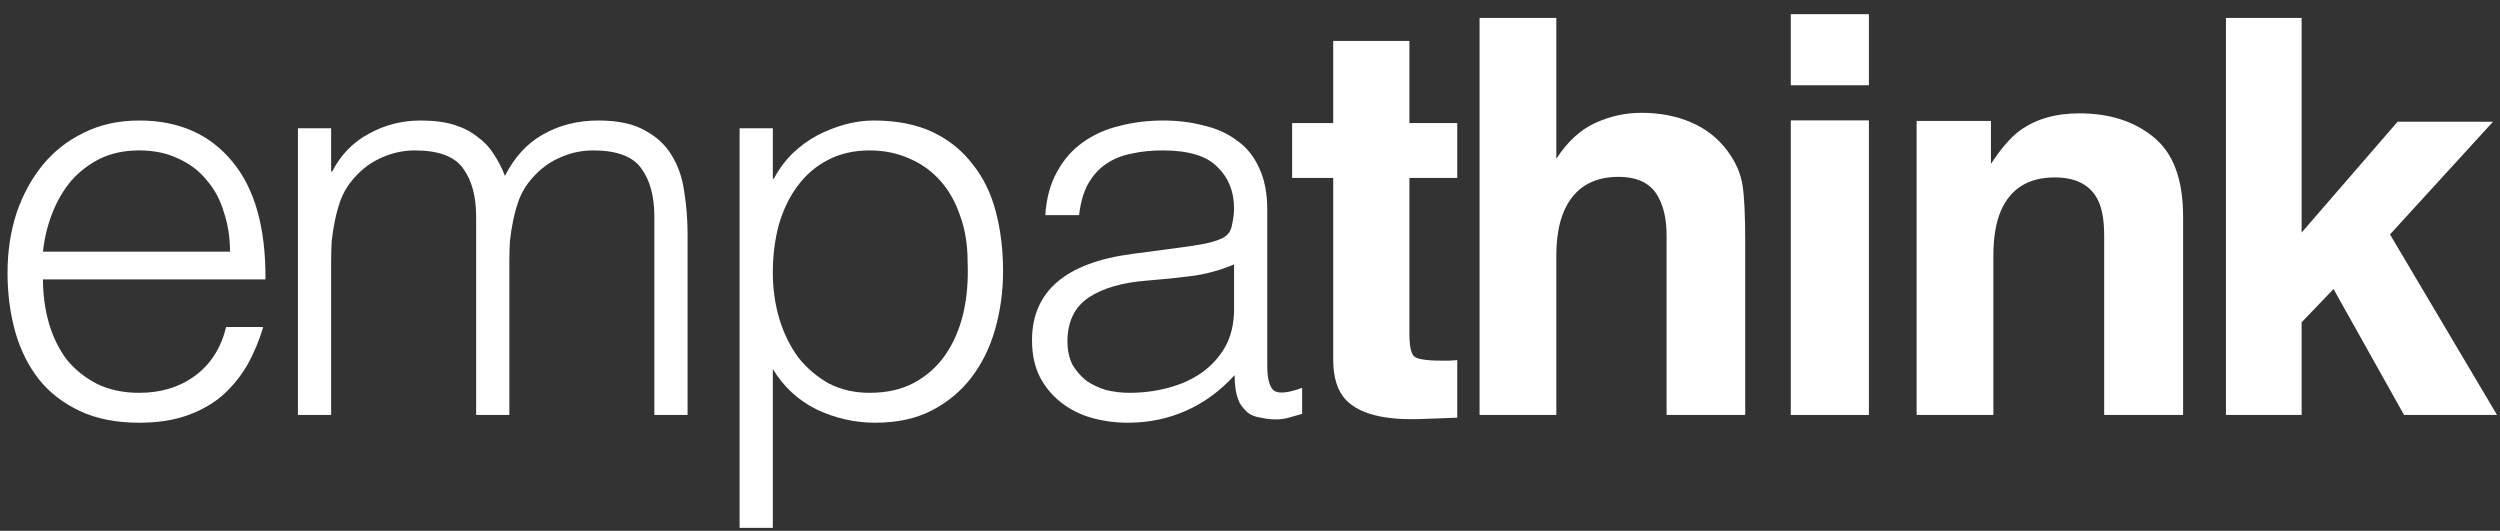<svg width="146" height="31" viewBox="0 0 146 31" fill="none" xmlns="http://www.w3.org/2000/svg">
<rect x="0" y="0" width="146" height="31" fill="#333333" stroke="none"/>
<path d="M13.434 14.699C13.434 13.88 13.315 13.115 13.078 12.404C12.863 11.671 12.529 11.046 12.076 10.529C11.645 9.99 11.096 9.57 10.428 9.268C9.76 8.945 8.995 8.784 8.133 8.784C7.271 8.784 6.506 8.945 5.838 9.268C5.191 9.592 4.631 10.023 4.157 10.561C3.705 11.1 3.338 11.725 3.058 12.436C2.778 13.147 2.595 13.902 2.509 14.699H13.434ZM2.509 16.315C2.509 17.22 2.627 18.082 2.864 18.901C3.101 19.698 3.446 20.398 3.899 21.002C4.373 21.584 4.965 22.058 5.676 22.424C6.387 22.769 7.206 22.941 8.133 22.941C9.404 22.941 10.492 22.607 11.398 21.939C12.303 21.271 12.906 20.323 13.208 19.095H15.373C15.136 19.892 14.824 20.636 14.436 21.325C14.048 21.993 13.563 22.586 12.981 23.103C12.4 23.599 11.71 23.986 10.913 24.267C10.115 24.547 9.189 24.687 8.133 24.687C6.797 24.687 5.644 24.46 4.674 24.008C3.705 23.555 2.907 22.941 2.282 22.166C1.657 21.368 1.194 20.442 0.892 19.386C0.591 18.308 0.44 17.155 0.44 15.927C0.44 14.699 0.612 13.546 0.957 12.469C1.323 11.391 1.83 10.454 2.476 9.656C3.144 8.837 3.952 8.202 4.901 7.749C5.849 7.275 6.926 7.038 8.133 7.038C10.439 7.038 12.249 7.835 13.563 9.43C14.878 11.003 15.524 13.298 15.503 16.315H2.509Z" fill="white"/>
<path d="M19.338 24.234H17.399V7.491H19.338V10.012H19.403C19.898 9.042 20.61 8.31 21.536 7.814C22.463 7.297 23.476 7.038 24.575 7.038C25.35 7.038 26.008 7.124 26.546 7.297C27.085 7.469 27.538 7.706 27.904 8.008C28.292 8.288 28.604 8.622 28.841 9.01C29.1 9.398 29.315 9.818 29.488 10.271C30.048 9.171 30.791 8.363 31.718 7.846C32.666 7.307 33.744 7.038 34.95 7.038C36.093 7.038 36.998 7.232 37.666 7.62C38.355 7.986 38.883 8.482 39.249 9.107C39.616 9.71 39.853 10.411 39.961 11.208C40.09 12.005 40.154 12.824 40.154 13.664V24.234H38.215V12.662C38.215 11.456 37.956 10.508 37.439 9.818C36.944 9.128 36.006 8.784 34.627 8.784C33.916 8.784 33.227 8.945 32.559 9.268C31.912 9.57 31.341 10.044 30.845 10.691C30.63 10.971 30.447 11.305 30.296 11.693C30.167 12.059 30.059 12.447 29.973 12.856C29.886 13.266 29.822 13.675 29.779 14.085C29.757 14.494 29.746 14.871 29.746 15.216V24.234H27.807V12.662C27.807 11.456 27.548 10.508 27.031 9.818C26.536 9.128 25.598 8.784 24.219 8.784C23.508 8.784 22.818 8.945 22.15 9.268C21.504 9.57 20.933 10.044 20.437 10.691C20.222 10.971 20.039 11.305 19.888 11.693C19.759 12.059 19.651 12.447 19.564 12.856C19.478 13.266 19.414 13.675 19.371 14.085C19.349 14.494 19.338 14.871 19.338 15.216V24.234Z" fill="white"/>
<path d="M45.133 15.927C45.133 16.875 45.262 17.78 45.52 18.642C45.779 19.483 46.145 20.226 46.619 20.872C47.115 21.497 47.708 22.004 48.397 22.392C49.108 22.758 49.906 22.941 50.789 22.941C51.78 22.941 52.642 22.747 53.375 22.359C54.129 21.95 54.743 21.401 55.217 20.711C55.691 20.021 56.036 19.224 56.252 18.319C56.467 17.392 56.553 16.401 56.51 15.345C56.51 14.289 56.359 13.363 56.058 12.565C55.778 11.747 55.379 11.057 54.862 10.497C54.345 9.936 53.741 9.516 53.052 9.236C52.362 8.934 51.608 8.784 50.789 8.784C49.884 8.784 49.076 8.967 48.365 9.333C47.654 9.699 47.061 10.206 46.587 10.852C46.113 11.477 45.747 12.231 45.488 13.115C45.251 13.977 45.133 14.914 45.133 15.927ZM45.133 30.828H43.193V7.491H45.133V10.432H45.197C45.477 9.893 45.833 9.409 46.264 8.978C46.716 8.547 47.201 8.191 47.718 7.911C48.257 7.631 48.807 7.415 49.367 7.264C49.927 7.114 50.477 7.038 51.015 7.038C52.373 7.038 53.526 7.264 54.474 7.717C55.422 8.169 56.198 8.794 56.801 9.592C57.426 10.367 57.879 11.294 58.159 12.371C58.439 13.449 58.579 14.602 58.579 15.83C58.579 16.994 58.428 18.114 58.127 19.192C57.825 20.269 57.362 21.217 56.737 22.036C56.133 22.834 55.358 23.48 54.409 23.976C53.483 24.45 52.384 24.687 51.112 24.687C49.927 24.687 48.785 24.428 47.686 23.911C46.609 23.372 45.758 22.586 45.133 21.551V30.828Z" fill="white"/>
<path d="M72.069 15.442C71.25 15.787 70.42 16.013 69.58 16.121C68.739 16.229 67.899 16.315 67.058 16.38C65.572 16.487 64.408 16.821 63.568 17.382C62.749 17.942 62.339 18.793 62.339 19.935C62.339 20.452 62.436 20.905 62.63 21.293C62.846 21.659 63.115 21.971 63.438 22.23C63.783 22.467 64.171 22.65 64.602 22.78C65.054 22.887 65.507 22.941 65.959 22.941C66.735 22.941 67.489 22.844 68.222 22.65C68.955 22.456 69.601 22.166 70.161 21.778C70.743 21.368 71.207 20.862 71.551 20.258C71.896 19.634 72.069 18.901 72.069 18.06V15.442ZM68.804 14.473C69.17 14.429 69.601 14.365 70.097 14.279C70.614 14.192 71.034 14.074 71.357 13.923C71.681 13.772 71.875 13.524 71.939 13.18C72.025 12.813 72.069 12.479 72.069 12.178C72.069 11.186 71.745 10.378 71.099 9.753C70.474 9.107 69.407 8.784 67.899 8.784C67.231 8.784 66.617 8.848 66.056 8.978C65.496 9.085 65.001 9.29 64.57 9.592C64.16 9.872 63.815 10.26 63.535 10.755C63.277 11.229 63.104 11.833 63.018 12.565H61.046C61.111 11.574 61.337 10.734 61.725 10.044C62.113 9.333 62.609 8.762 63.212 8.331C63.837 7.879 64.548 7.555 65.345 7.361C66.164 7.146 67.026 7.038 67.931 7.038C68.772 7.038 69.558 7.135 70.291 7.329C71.045 7.501 71.691 7.792 72.23 8.202C72.79 8.59 73.221 9.118 73.523 9.786C73.846 10.454 74.008 11.273 74.008 12.242V21.357C74.008 22.112 74.137 22.596 74.396 22.812C74.676 23.006 75.225 22.952 76.044 22.65V24.169C75.894 24.213 75.667 24.277 75.365 24.363C75.085 24.45 74.805 24.493 74.525 24.493C74.223 24.493 73.933 24.46 73.652 24.396C73.329 24.353 73.07 24.256 72.877 24.105C72.683 23.933 72.521 23.738 72.392 23.523C72.284 23.286 72.209 23.038 72.165 22.78C72.122 22.5 72.101 22.209 72.101 21.907C71.282 22.812 70.345 23.502 69.289 23.976C68.233 24.45 67.091 24.687 65.862 24.687C65.13 24.687 64.419 24.59 63.729 24.396C63.061 24.202 62.468 23.9 61.951 23.491C61.434 23.081 61.025 22.586 60.723 22.004C60.421 21.401 60.27 20.689 60.27 19.87C60.27 17.026 62.221 15.345 66.121 14.828L68.804 14.473Z" fill="white"/>
<path d="M85.103 21.03V24.392L82.972 24.471C80.847 24.545 79.395 24.176 78.616 23.366C78.111 22.851 77.859 22.056 77.859 20.983V10.393H75.46V7.189H77.859V2.391H82.31V7.189H85.103V10.393H82.31V19.483C82.31 20.189 82.399 20.63 82.578 20.809C82.757 20.978 83.304 21.062 84.219 21.062C84.356 21.062 84.498 21.062 84.645 21.062C84.803 21.051 84.956 21.041 85.103 21.03Z" fill="white"/>
<path d="M101.921 14.133V24.234H97.329V13.77C97.329 12.844 97.171 12.097 96.855 11.529C96.445 10.729 95.666 10.329 94.519 10.329C93.33 10.329 92.425 10.729 91.805 11.529C91.194 12.318 90.889 13.449 90.889 14.922V24.234H86.407V1.049H90.889V9.272C91.541 8.272 92.294 7.578 93.146 7.189C94.009 6.789 94.914 6.589 95.861 6.589C96.924 6.589 97.886 6.773 98.749 7.141C99.622 7.51 100.338 8.072 100.896 8.83C101.369 9.472 101.658 10.135 101.764 10.819C101.869 11.492 101.921 12.597 101.921 14.133Z" fill="white"/>
<path d="M109.144 7.031V24.234H104.582V7.031H109.144ZM109.144 0.828V4.979H104.582V0.828H109.144Z" fill="white"/>
<path d="M119.996 10.361C118.47 10.361 117.423 11.008 116.855 12.302C116.561 12.986 116.413 13.86 116.413 14.922V24.234H111.931V7.062H116.271V9.572C116.85 8.688 117.397 8.051 117.913 7.662C118.839 6.968 120.012 6.62 121.432 6.62C123.21 6.62 124.662 7.089 125.788 8.025C126.925 8.951 127.493 10.492 127.493 12.649V24.234H122.884V13.77C122.884 12.865 122.763 12.171 122.521 11.687C122.079 10.803 121.238 10.361 119.996 10.361Z" fill="white"/>
<path d="M145.826 24.234H140.397L136.278 16.879L134.415 18.821V24.234H129.996V1.049H134.415V13.581L140.018 7.11H145.59L139.576 13.691L145.826 24.234Z" fill="white"/>
</svg>
